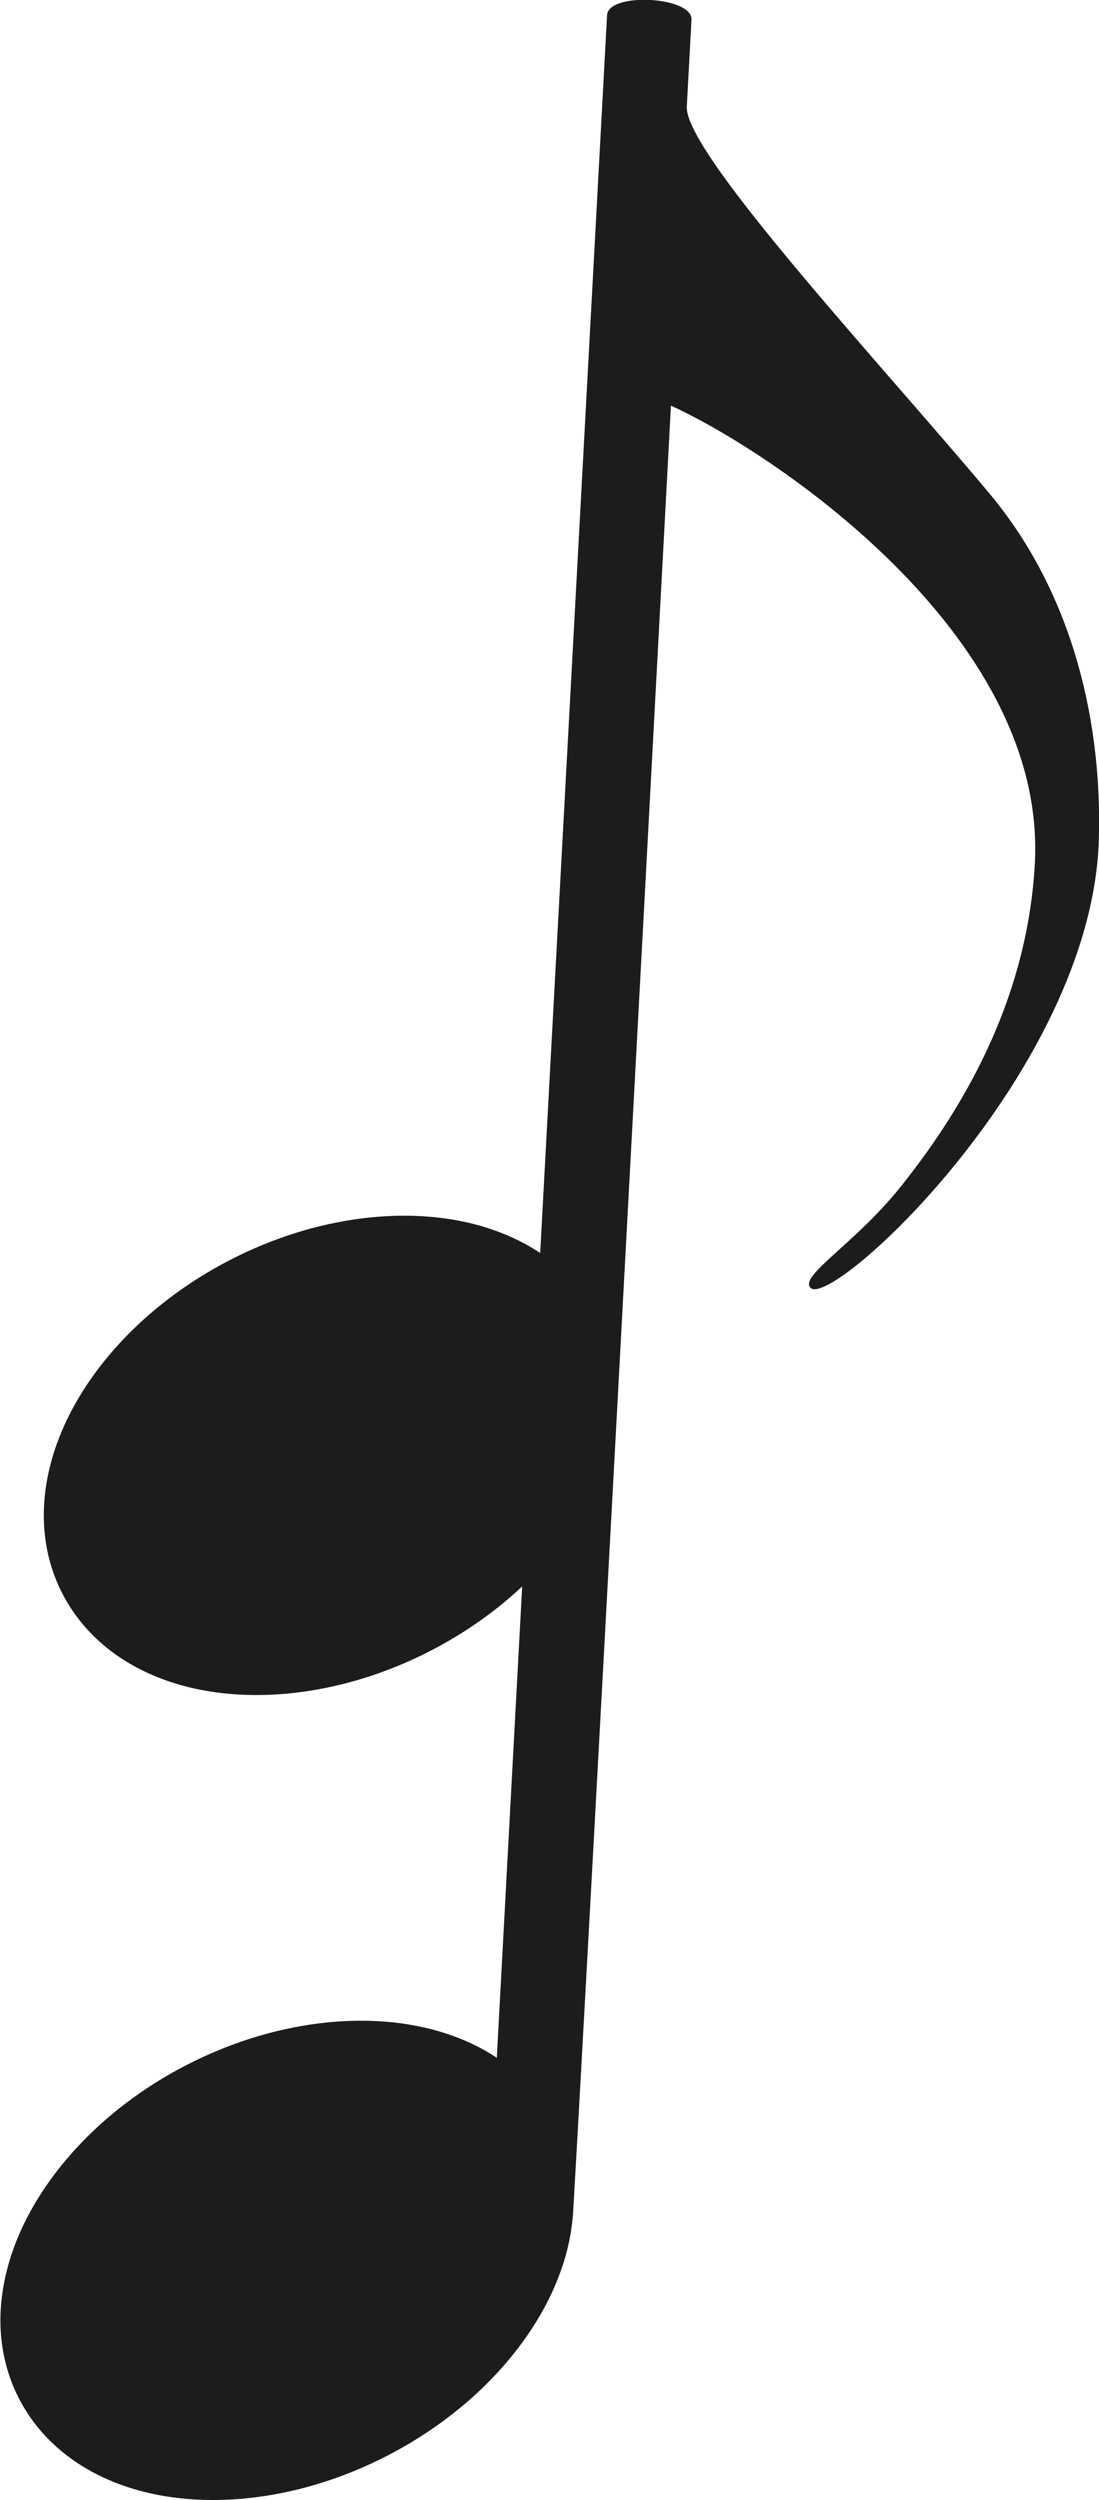 <?xml version="1.0" encoding="utf-8"?>
<svg xmlns="http://www.w3.org/2000/svg" id="b" viewBox="0 0 70.17 159.54">
  <defs>
    <style>.d{fill:#1c1c1c;fill-rule:evenodd;}</style>
  </defs>
  <g id="c">
    <path class="d" d="M42.82,25.88c6.14,2.77,24.09,14.49,23.25,29.28-.45,7.99-3.98,14.87-8.62,20.64-2.89,3.59-6.35,5.56-5.72,6.36,1.22,1.58,17.99-13.8,18.43-28.58.21-7.14-1.48-15.49-6.97-22.07-6.74-8.07-19.42-21.65-19.34-24.68h0l.3-5.57c.08-1.49-5.31-1.78-5.39-.29l-4.27,78.99c-1.14-.76-2.44-1.34-3.87-1.75-4.52-1.27-10.41-.66-15.96,2.21-5.55,2.87-9.46,7.31-11.04,11.74-1.19,3.34-1.11,6.69.37,9.55,1.48,2.86,4.16,4.87,7.57,5.83,4.52,1.27,10.41.66,15.96-2.21,2.22-1.15,4.17-2.54,5.82-4.09l-1.62,30.08c-1.14-.76-2.44-1.34-3.87-1.74-4.52-1.27-10.41-.65-15.96,2.21s-9.46,7.32-11.04,11.74c-1.19,3.34-1.11,6.69.37,9.55,1.48,2.86,4.16,4.87,7.57,5.83,4.52,1.27,10.41.66,15.96-2.21,5.55-2.87,9.46-7.31,11.04-11.74.47-1.3.73-2.57.81-3.89.98-16.93,4.35-79.8,6.24-115.2h0Z"/>
  </g>
</svg>